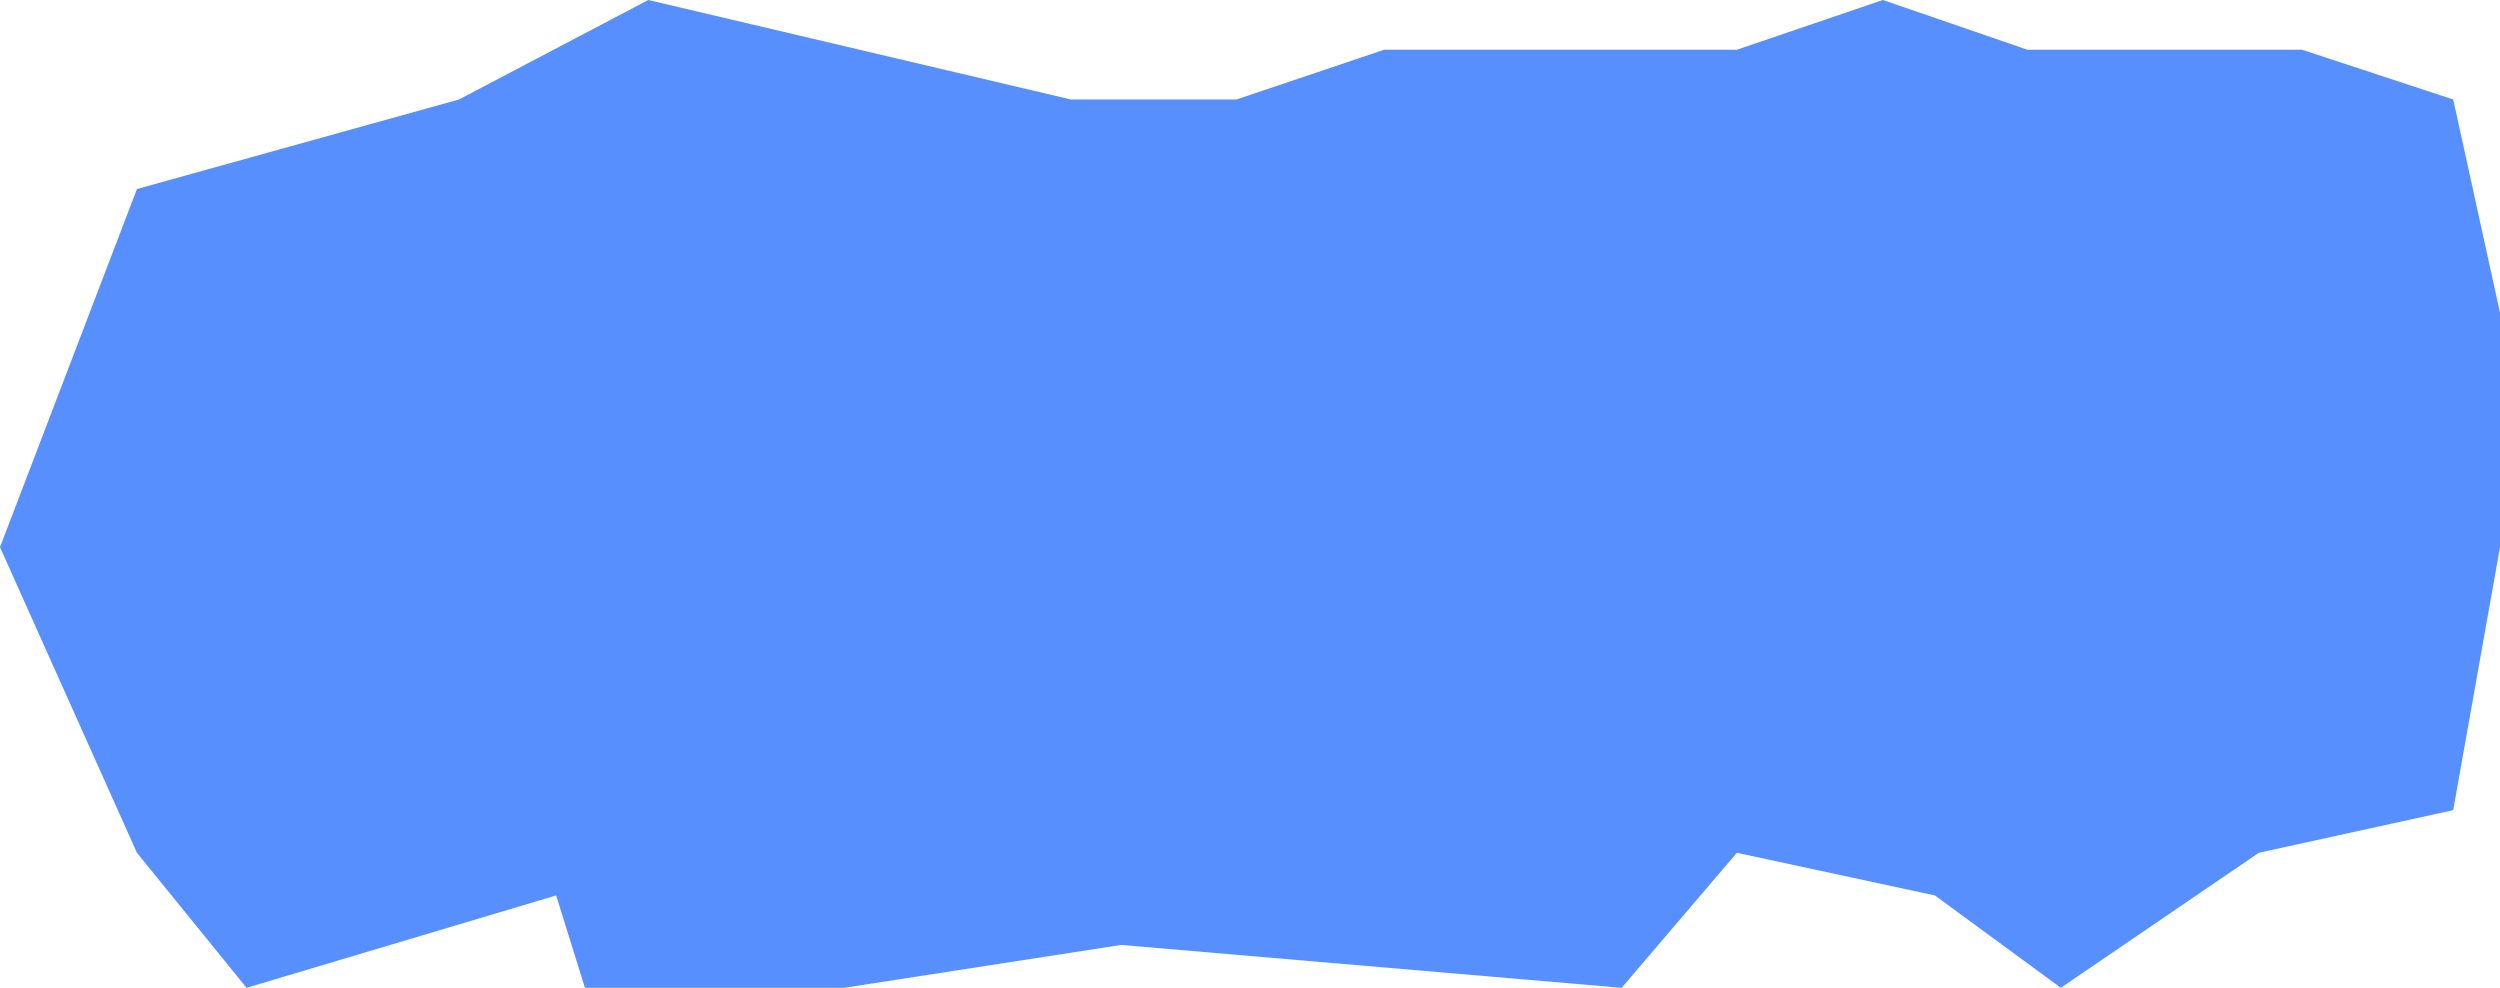 <?xml version="1.0" encoding="UTF-8"?> <svg xmlns="http://www.w3.org/2000/svg" width="205" height="81" viewBox="0 0 205 81" fill="none"> <path d="M188.765 4.079L201.163 8.158L205 25.64L205 44.87L201.163 66.432L185.223 69.928L168.988 81L158.657 73.424L142.422 69.928L132.977 81L91.931 77.484L69.218 81H47.965L45.604 73.424L20.218 81L11.229 69.928L0 44.87L11.229 15.5L37.634 8.158L53.159 0L87.814 8.158H101.392L113.495 4.079H134.748H142.422L154.395 0L166.25 4.079H188.765Z" fill="#578FFF"></path> </svg> 